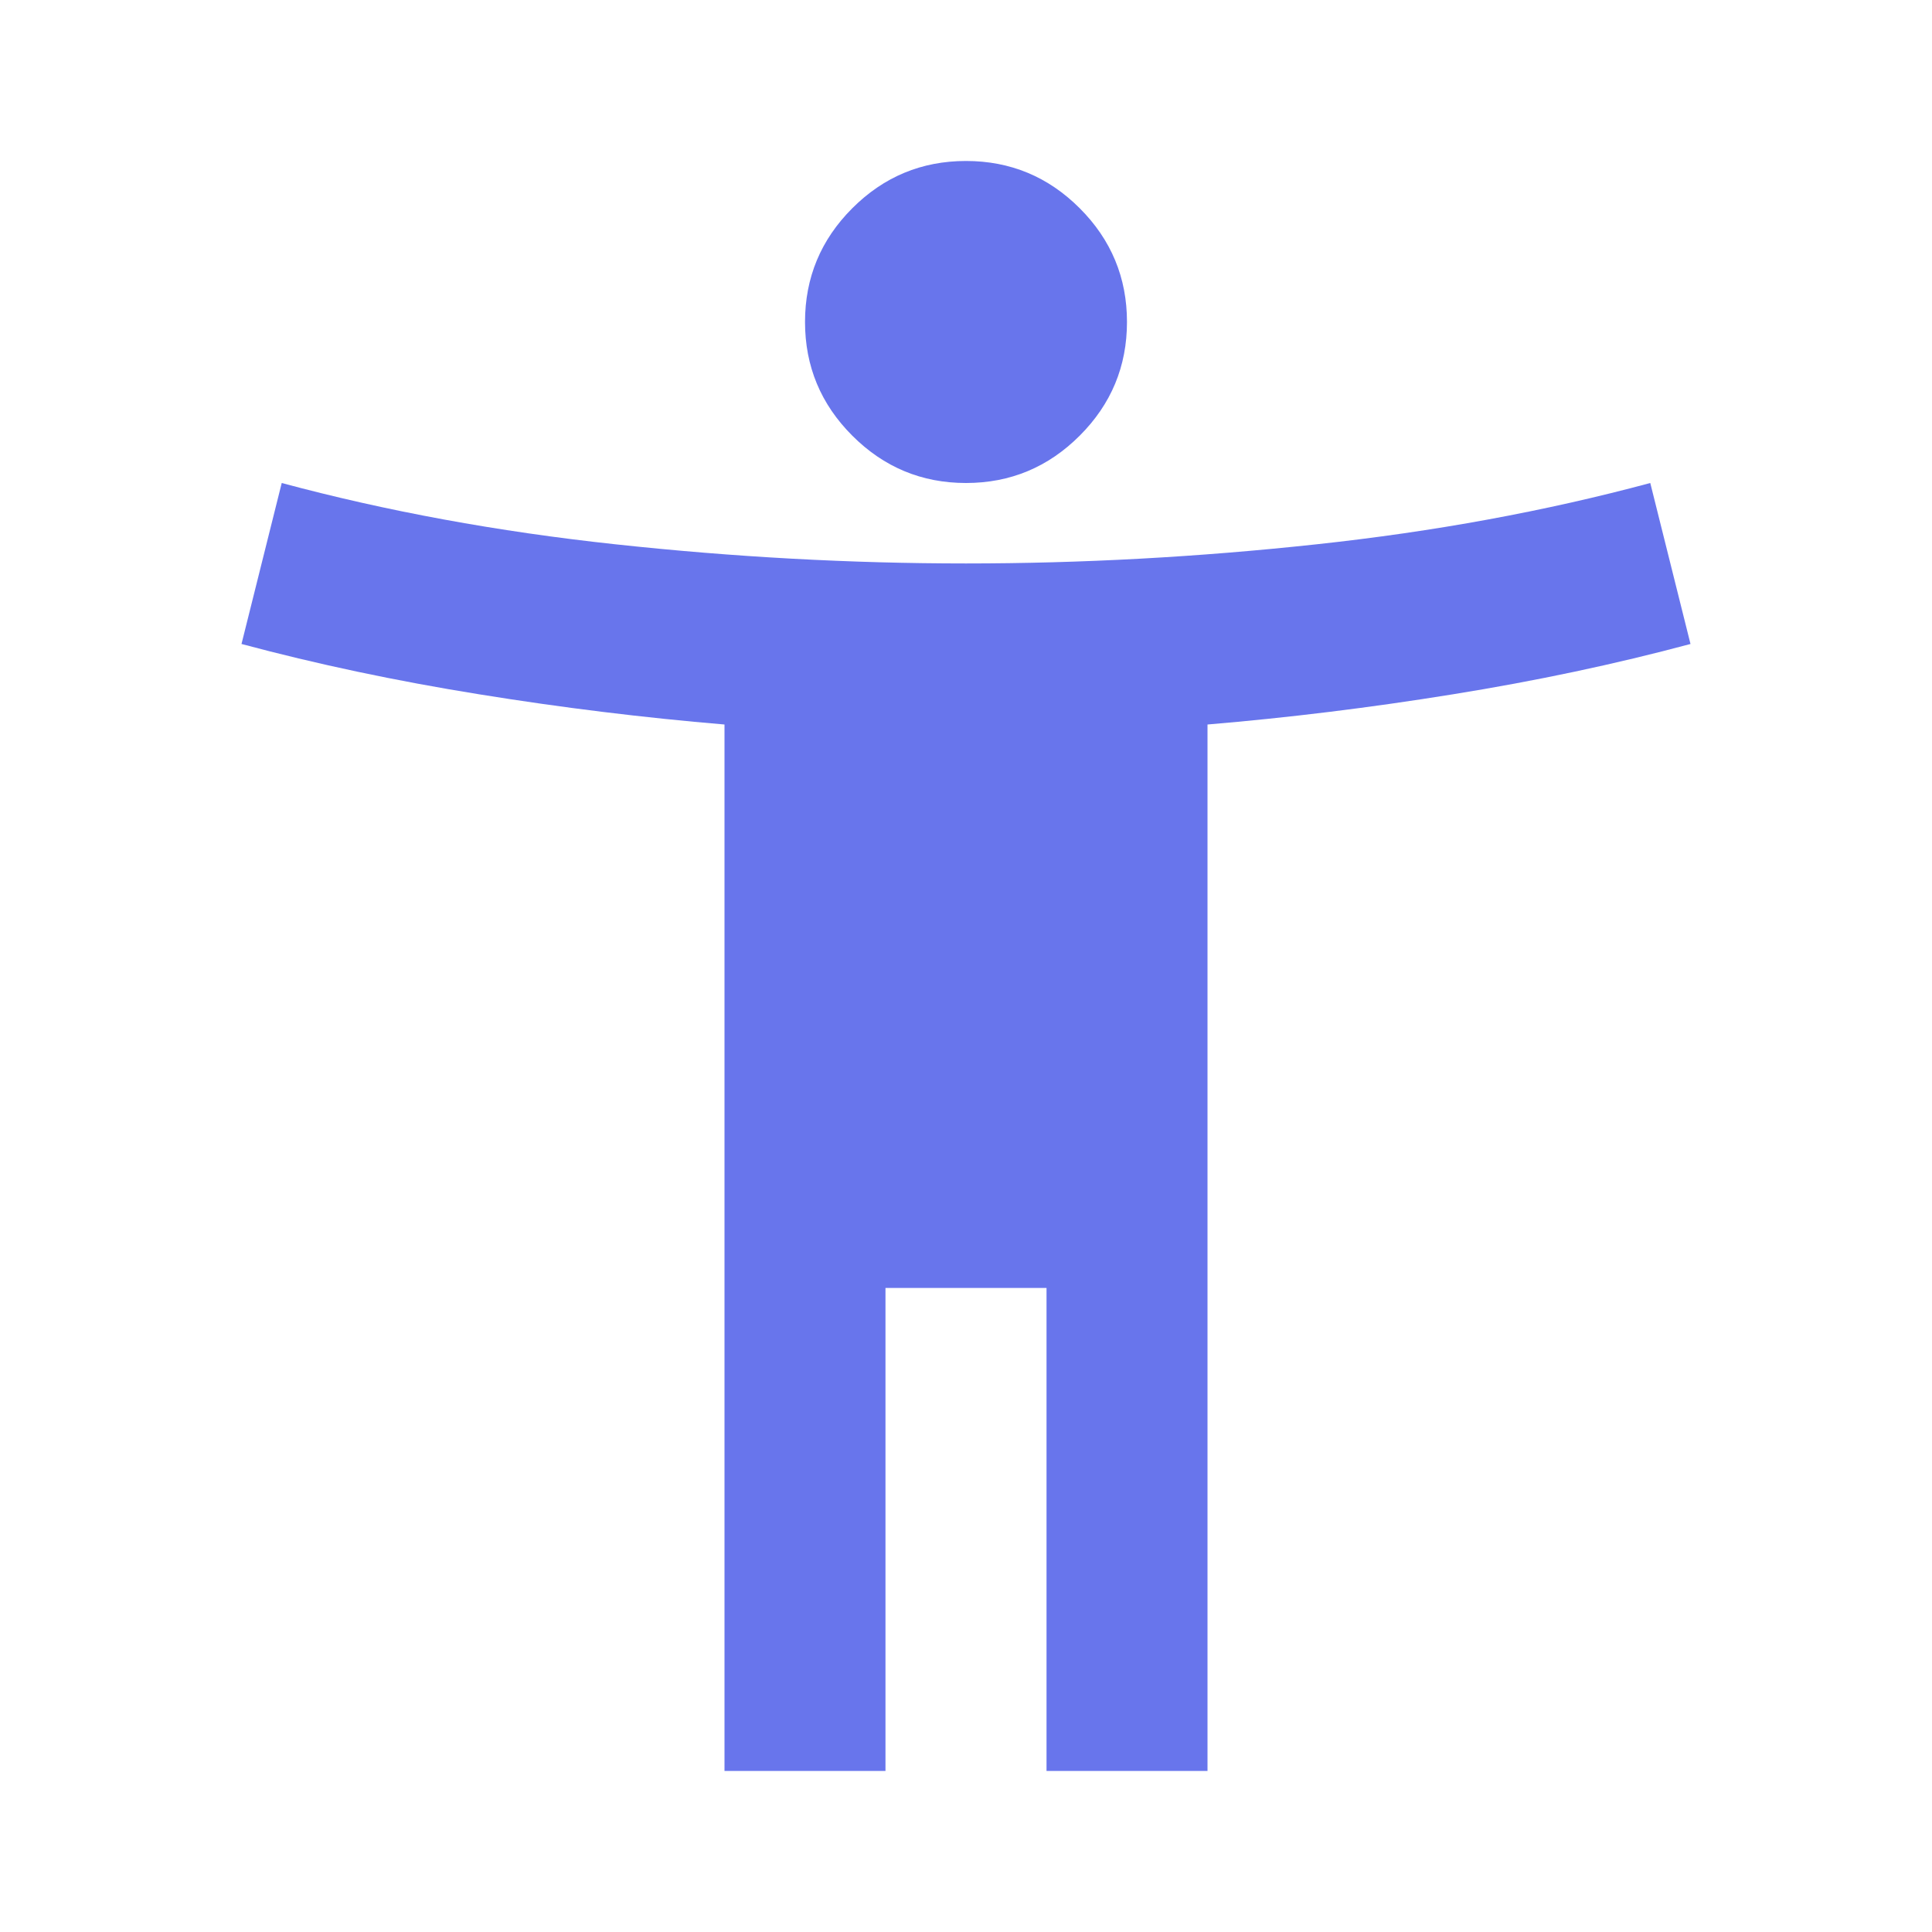 <?xml version="1.0" encoding="UTF-8"?>
<svg xmlns="http://www.w3.org/2000/svg" width="28" height="28" viewBox="0 0 28 28" fill="none">
  <mask id="mask0_648_10115" style="mask-type:alpha" maskUnits="userSpaceOnUse" x="0" y="0" width="28" height="28">
    <rect width="28" height="28" fill="#D9D9D9"></rect>
  </mask>
  <g mask="url(#mask0_648_10115)">
    <path d="M14 7C13.358 7 12.809 6.771 12.352 6.314C11.895 5.857 11.667 5.308 11.667 4.666C11.667 4.025 11.895 3.475 12.352 3.018C12.809 2.561 13.358 2.333 14 2.333C14.642 2.333 15.191 2.561 15.648 3.018C16.105 3.475 16.333 4.025 16.333 4.666C16.333 5.308 16.105 5.857 15.648 6.314C15.191 6.771 14.642 7 14 7ZM10.5 25.666V10.5C9.333 10.402 8.147 10.257 6.942 10.062C5.736 9.868 4.589 9.625 3.5 9.333L4.083 7C5.6 7.408 7.214 7.705 8.925 7.889C10.636 8.074 12.328 8.166 14 8.166C15.672 8.166 17.364 8.074 19.075 7.889C20.786 7.705 22.4 7.408 23.917 7L24.5 9.333C23.411 9.625 22.264 9.868 21.058 10.062C19.853 10.257 18.667 10.402 17.5 10.5V25.666H15.167V18.666H12.833V25.666H10.5Z" fill="#6875EC"></path>
  </g>
</svg>
